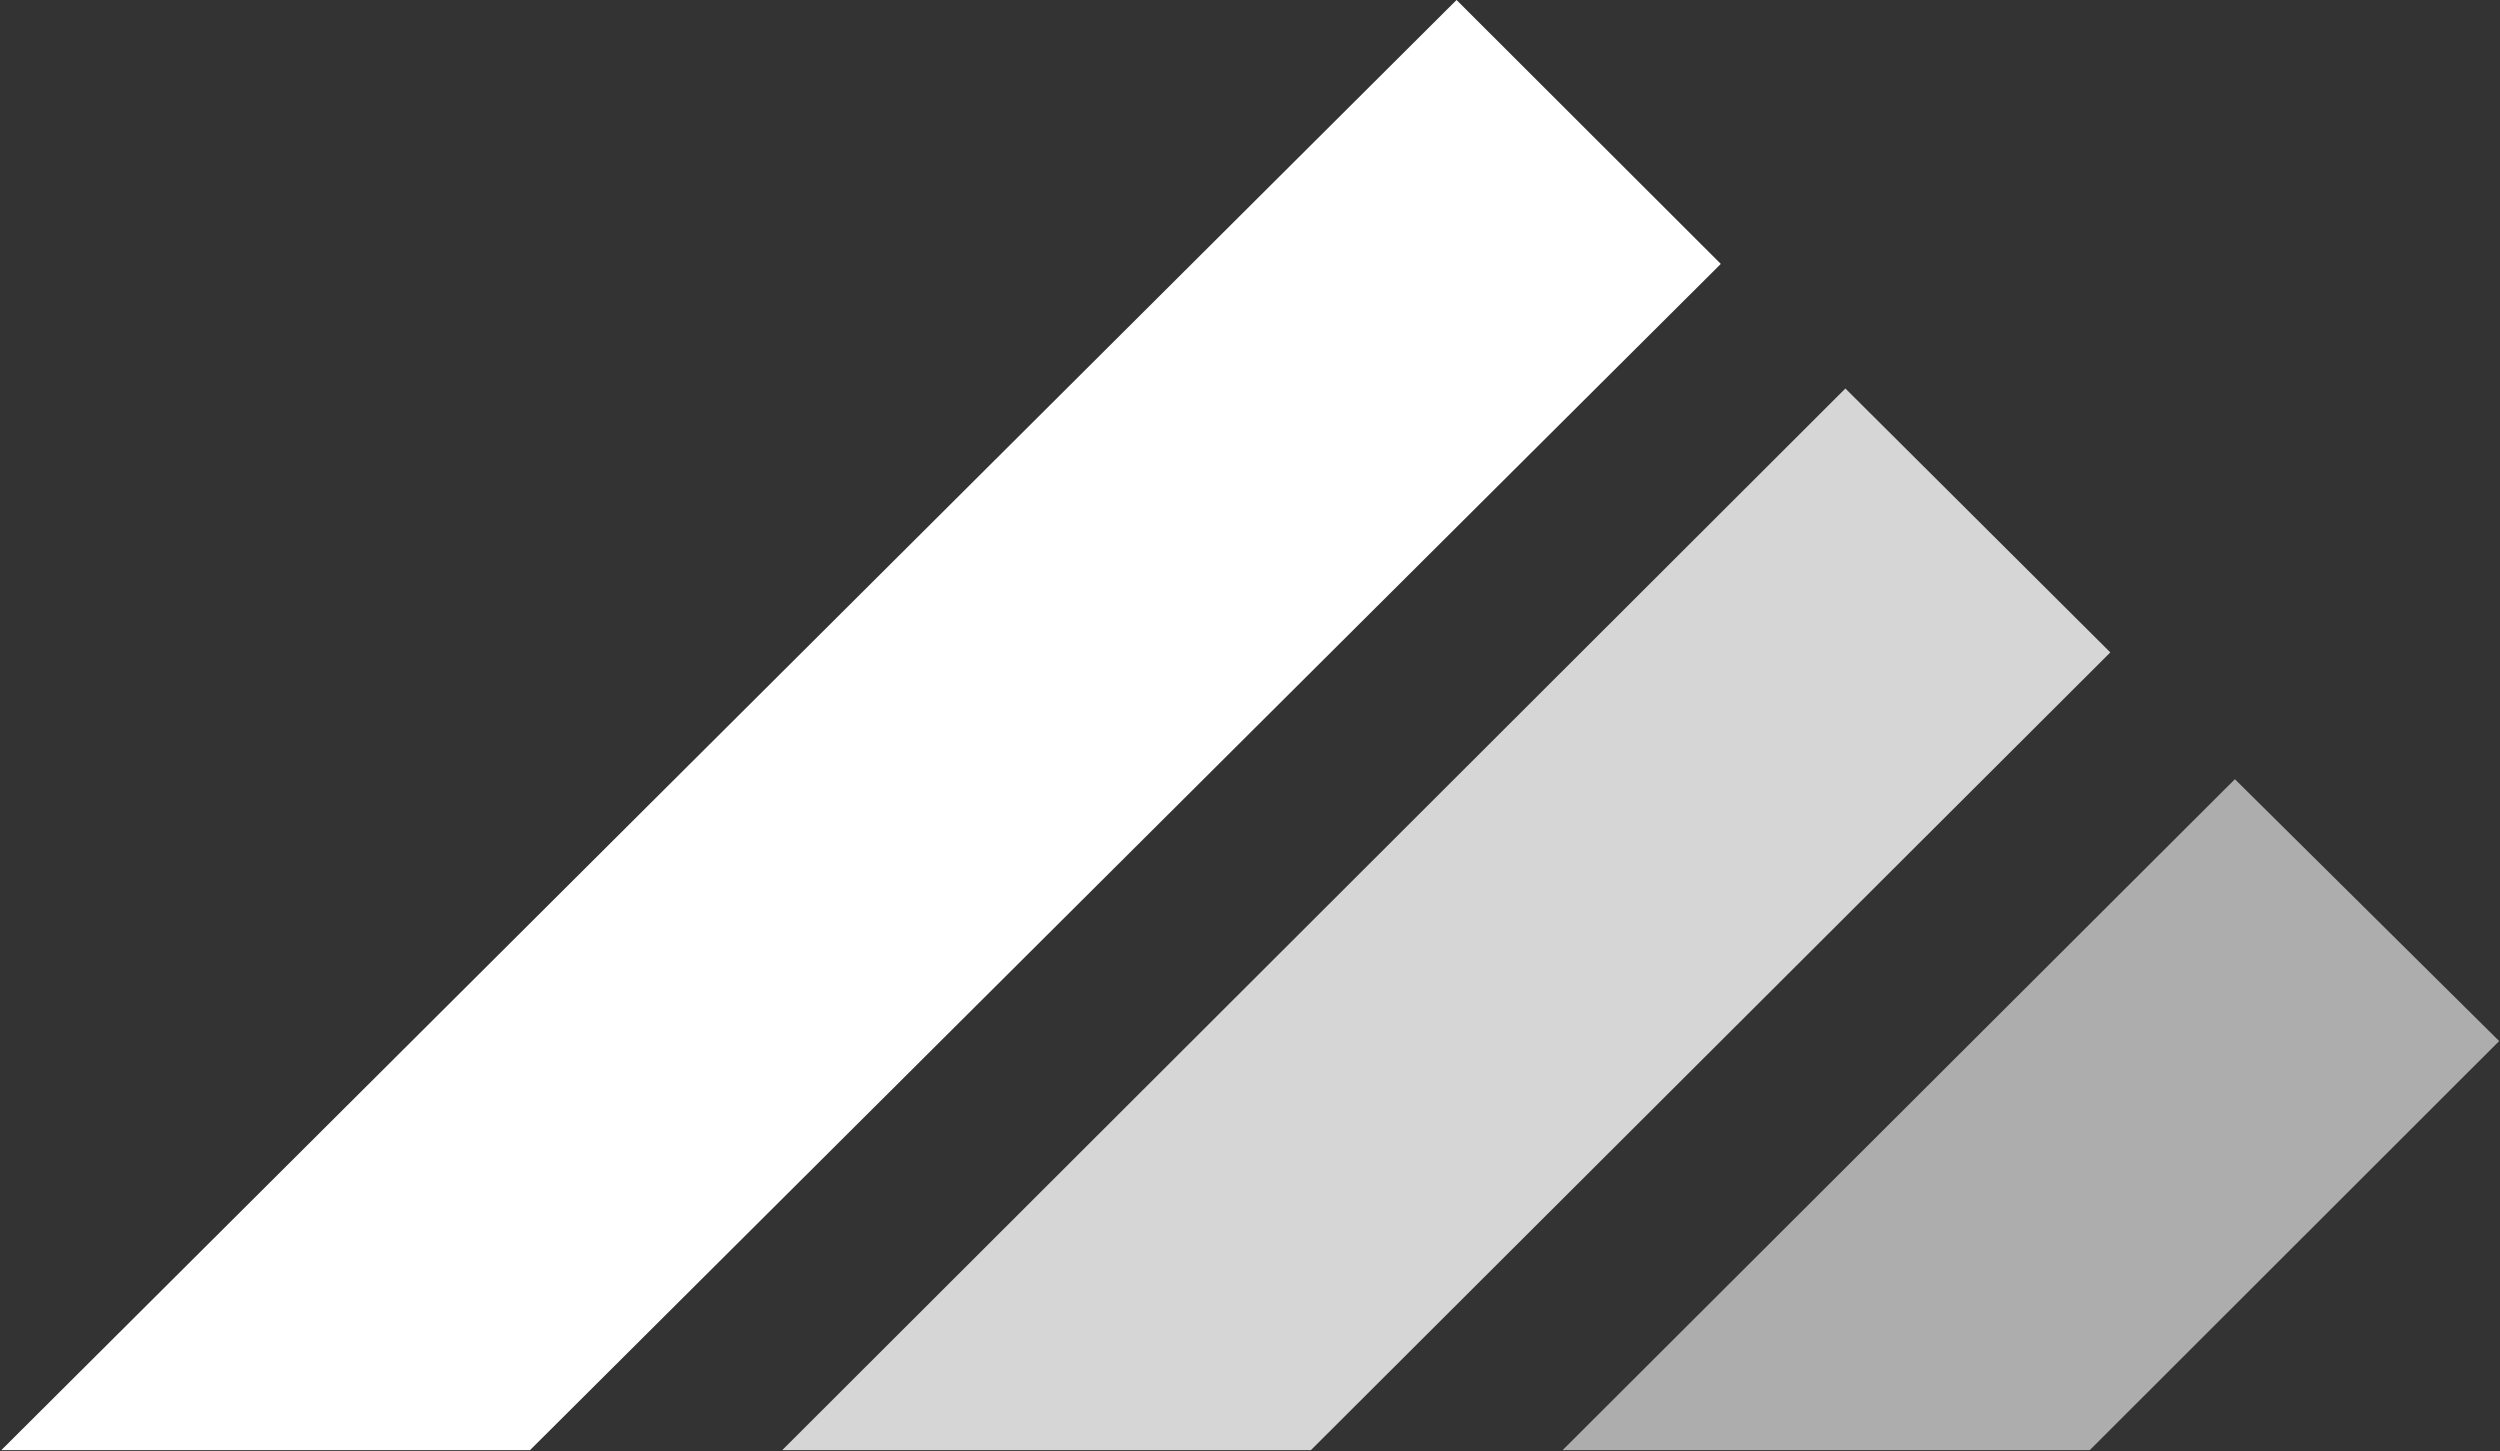 <svg version="1.2" xmlns="http://www.w3.org/2000/svg" viewBox="0 0 1473 855" width="1473" height="855">
	<rect x="0" y="0" width="1473" height="855" fill="#333333" stroke="none"/>
	<title>GPOR_BIG copy-svg</title>
	<defs>
		<clipPath clipPathUnits="userSpaceOnUse" id="cp1">
			<path d="m-2733.06 0h4751.52v2317.17h-4751.52z"/>
		</clipPath>
	</defs>
	<style>
		.s0 { opacity: .8;fill: #ffffff } 
		.s1 { fill: #ffffff } 
		.s2 { opacity: .6;fill: #ffffff } 
	</style>
	<g id="Clip-Path: Clip-Path" clip-path="url(#cp1)">
		<g id="Clip-Path">
			<g id="Layer">
				<g id="Layer">
					<path id="Layer" class="s0" d="m460.9 854.4h311.5l471-470-156.1-155.5z"/>
					<path id="Layer" class="s1" d="m858.2 0l-857.4 854.4h311.5l701.6-698.9z"/>
					<path id="Layer" class="s2" d="m1316.8 459.1l-396.1 395.3h310.6l241.2-241z"/>
				</g>
			</g>
		</g>
	</g>
</svg>